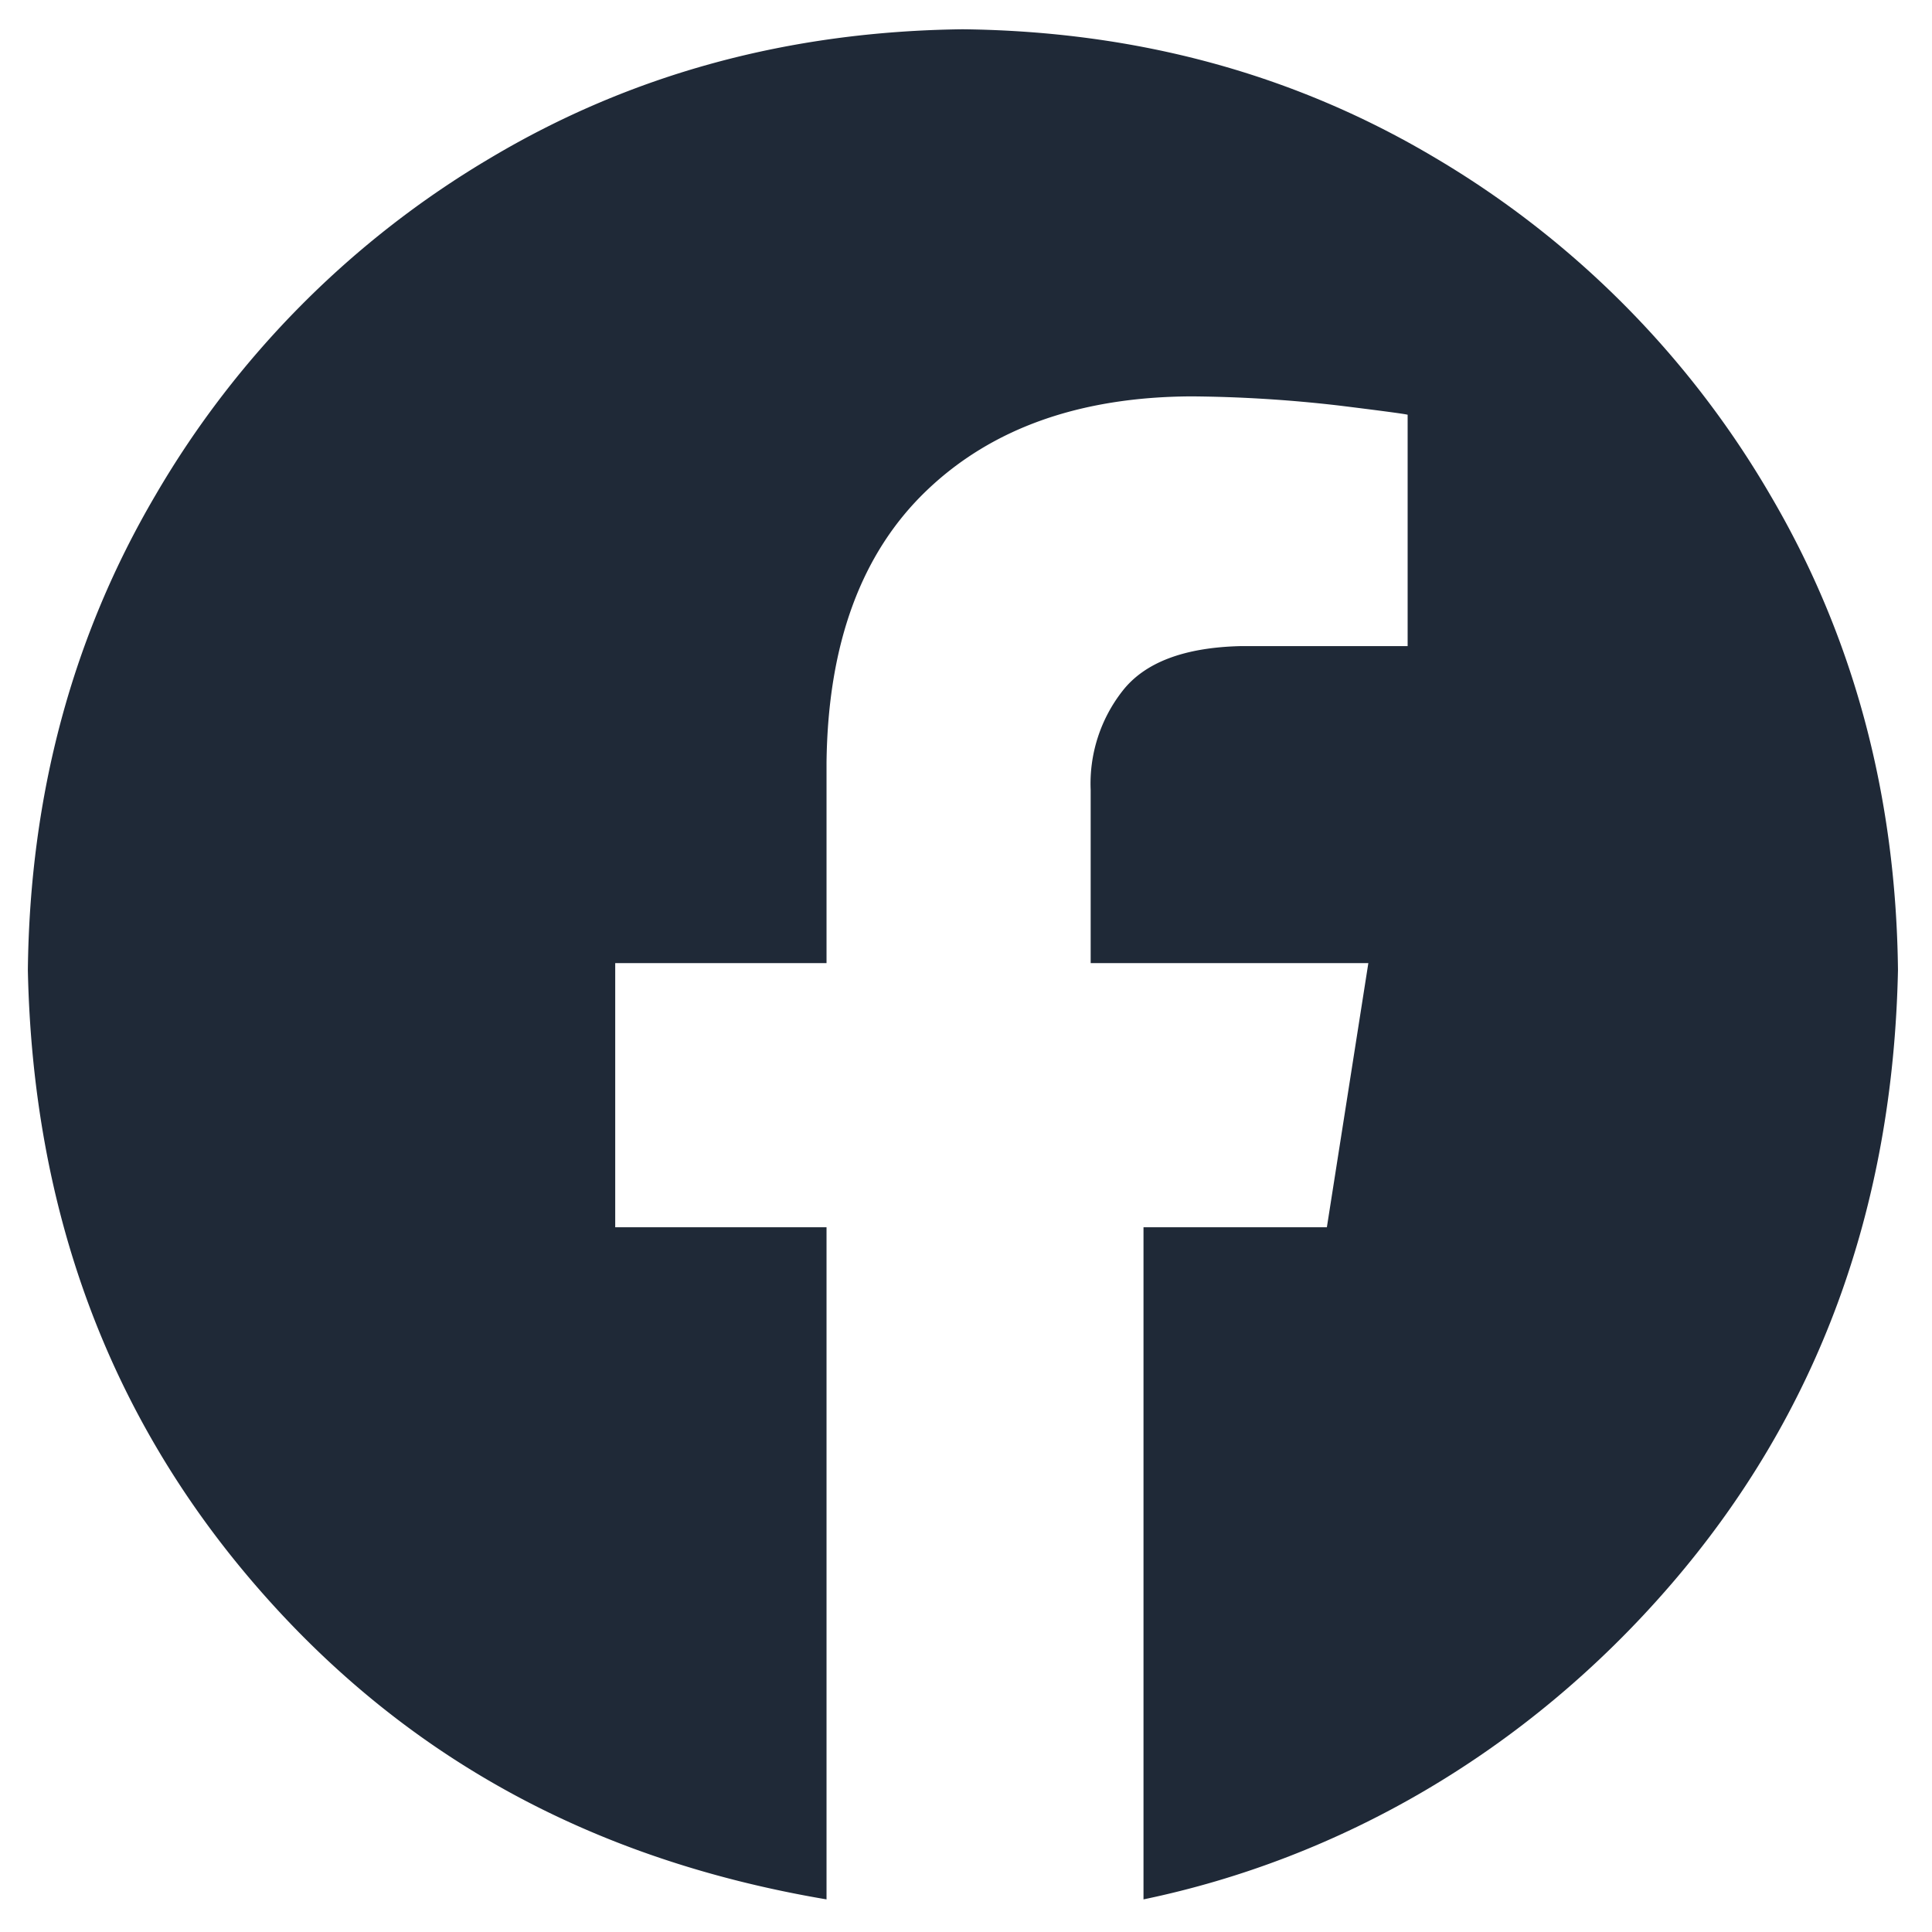 <svg xmlns="http://www.w3.org/2000/svg" version="1.1" xmlns:xlink="http://www.w3.org/1999/xlink" xmlns:svgjs="http://svgjs.com/svgjs" width="512" height="512" x="0" y="0" viewBox="0 0 512 512" style="enable-background:new 0 0 512 512" xml:space="preserve" class=""><g><path fill-rule="evenodd" d="M255.182 7.758q69.23.79 125.086 34.03a249.734 249.734 0 0 1 88.89 89.434q33.037 56.191 33.825 125.843-1.962 95.3-60.117 162.79c-38.77 44.995-88.425 72.83-139.827 83.501V325.23h48.597l10.99-70h-73.587v-45.848a39.844 39.844 0 0 1 8.474-26.323q8.827-11.253 31.09-11.829h44.436v-61.318q-.957-.308-18.15-2.434a360.743 360.743 0 0 0-39.16-2.434q-44.433.205-70.281 25.068-25.85 24.855-26.409 71.92v53.198h-56v70h56v178.127c-63.115-10.67-112.77-38.506-151.54-83.5S8.691 320.598 7.383 257.065q.785-69.655 33.824-125.843a249.739 249.739 0 0 1 88.891-89.435q55.854-33.233 125.084-34.03z" fill="#1f2937" opacity="1" data-original="#000000" class=""></path></g></svg>
